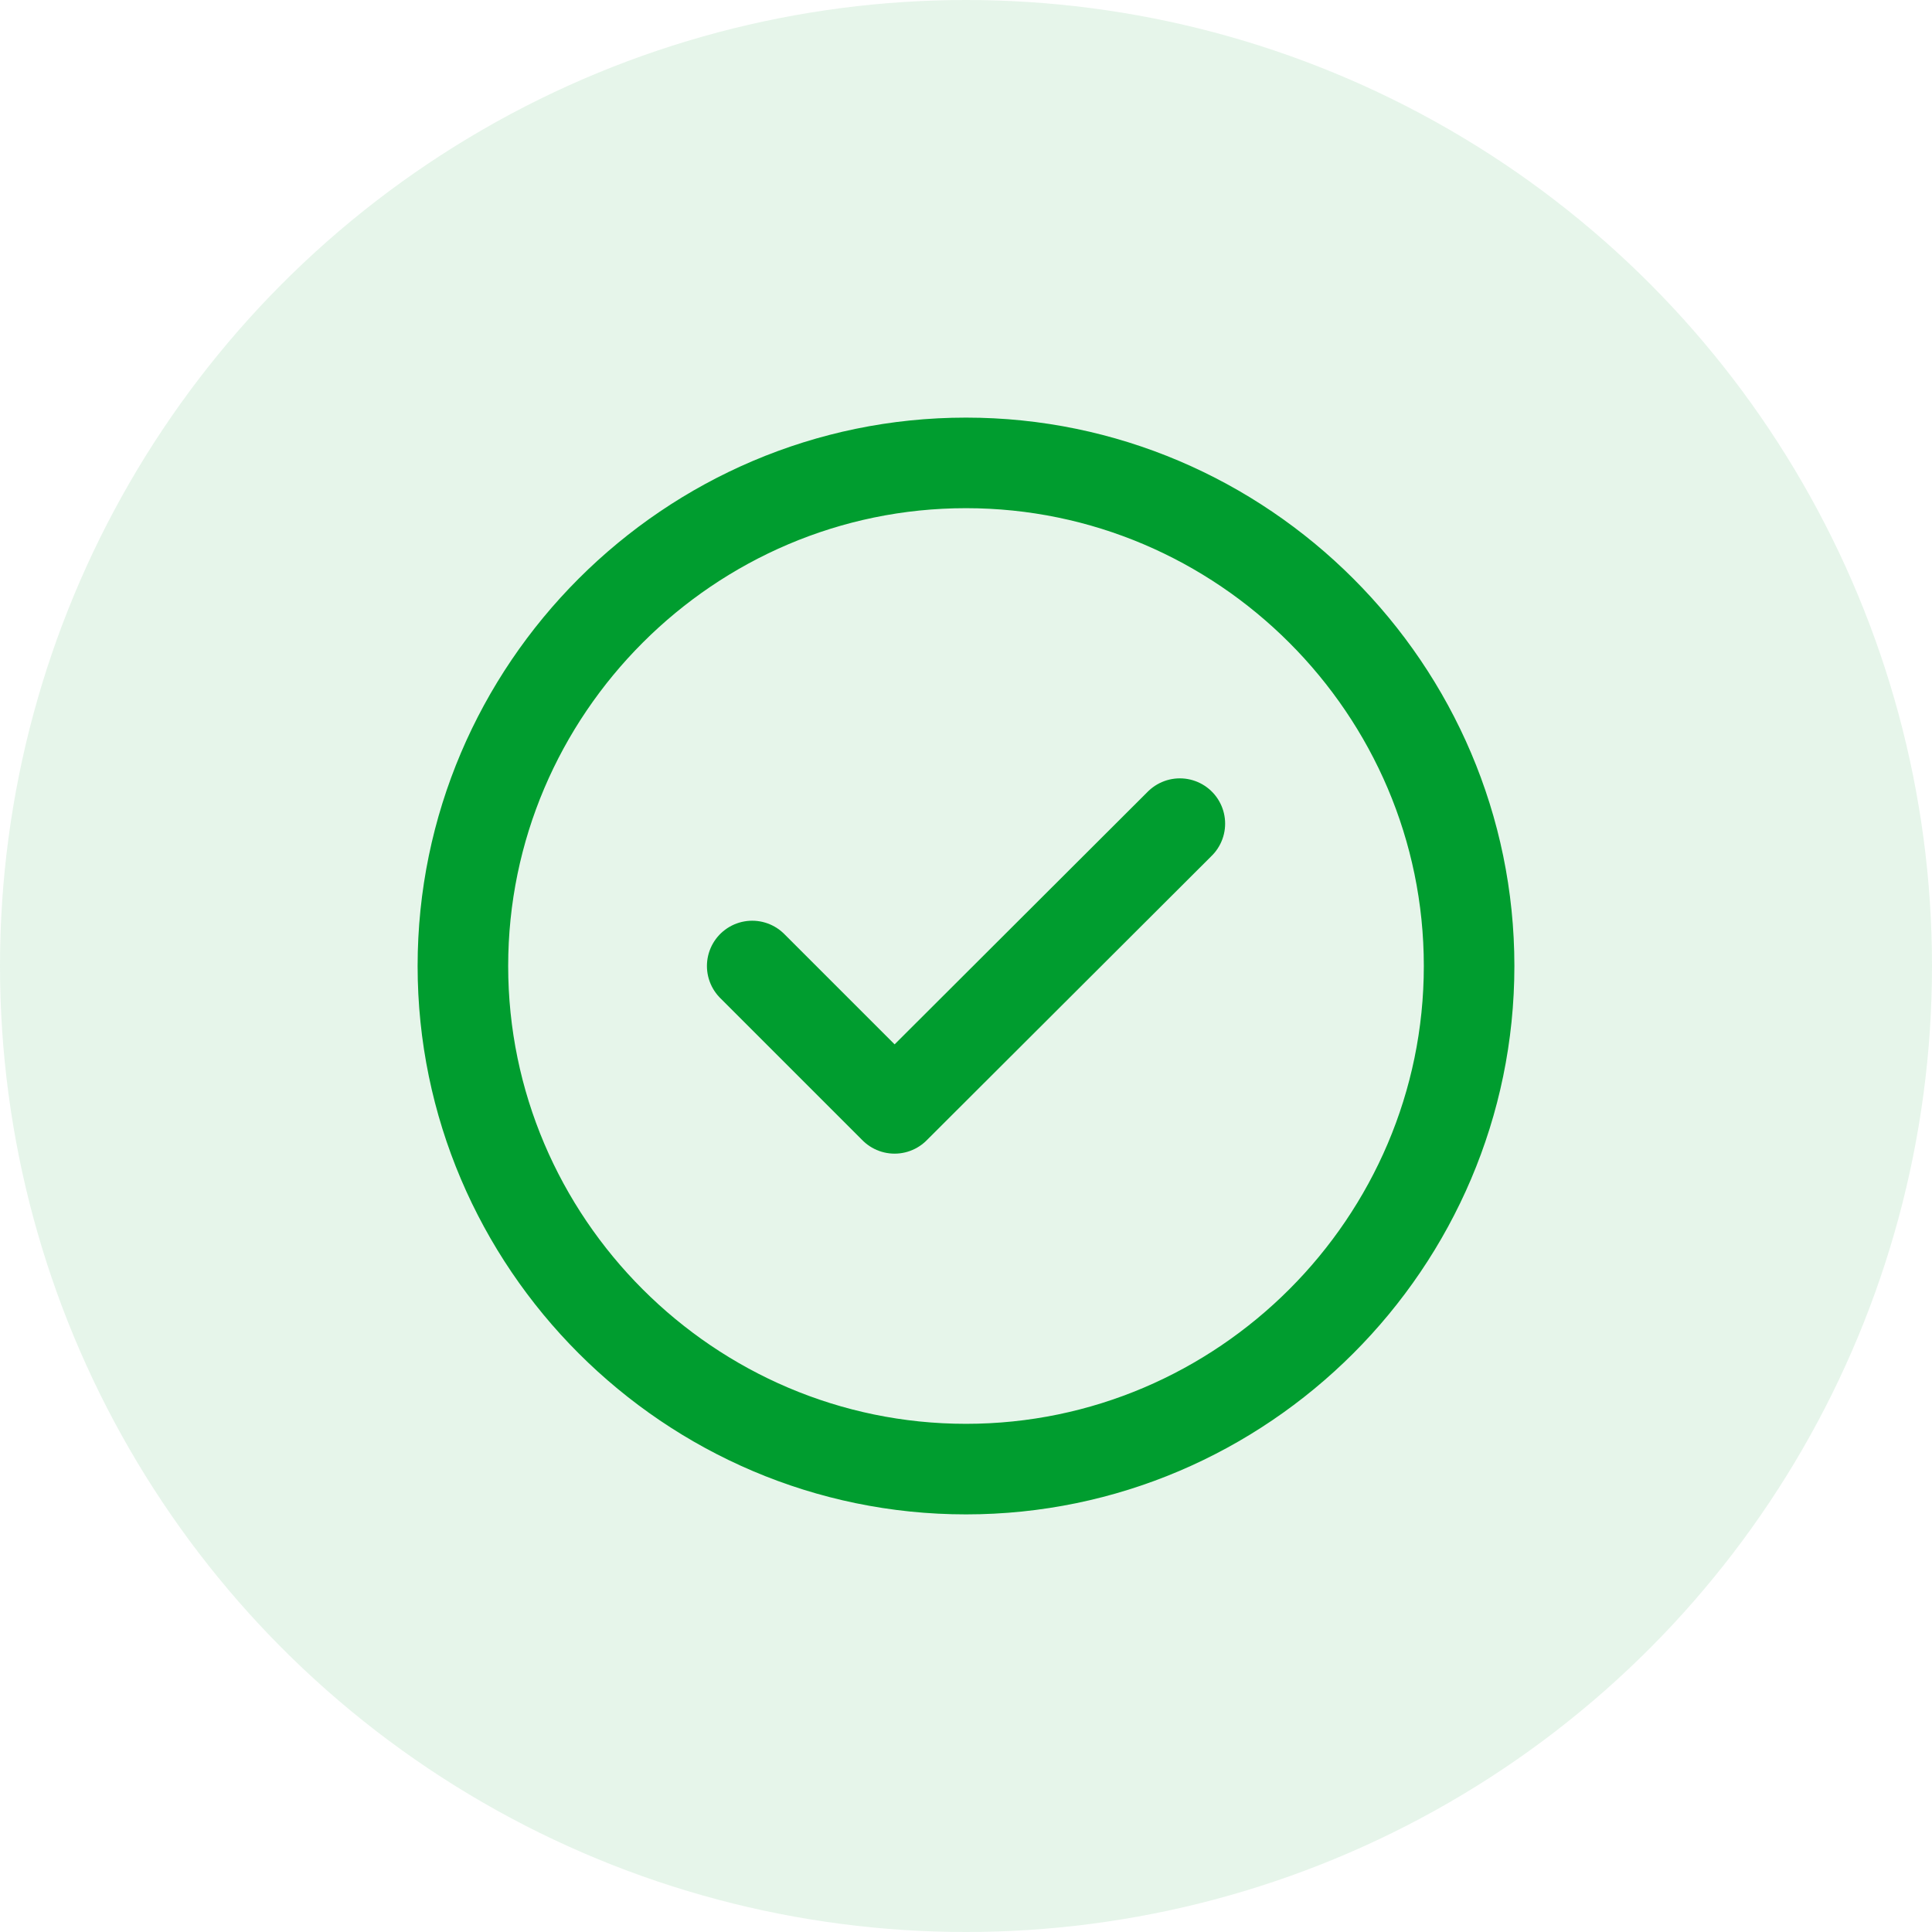 <svg width="32" height="32" viewBox="0 0 32 32" fill="none" xmlns="http://www.w3.org/2000/svg">
<circle cx="16" cy="16" r="16" fill="#009D2F" fill-opacity="0.1"/>
<path d="M16 24.333C20.583 24.333 24.333 20.583 24.333 16C24.333 11.417 20.583 7.667 16 7.667C11.416 7.667 7.667 11.417 7.667 16C7.667 20.583 11.416 24.333 16 24.333Z" stroke="#009D2F" stroke-width="1.5" stroke-linecap="round" stroke-linejoin="round"/>
<path d="M12.459 16L14.817 18.358L19.542 13.642" stroke="#009D2F" stroke-width="1.5" stroke-linecap="round" stroke-linejoin="round"/>
</svg>
